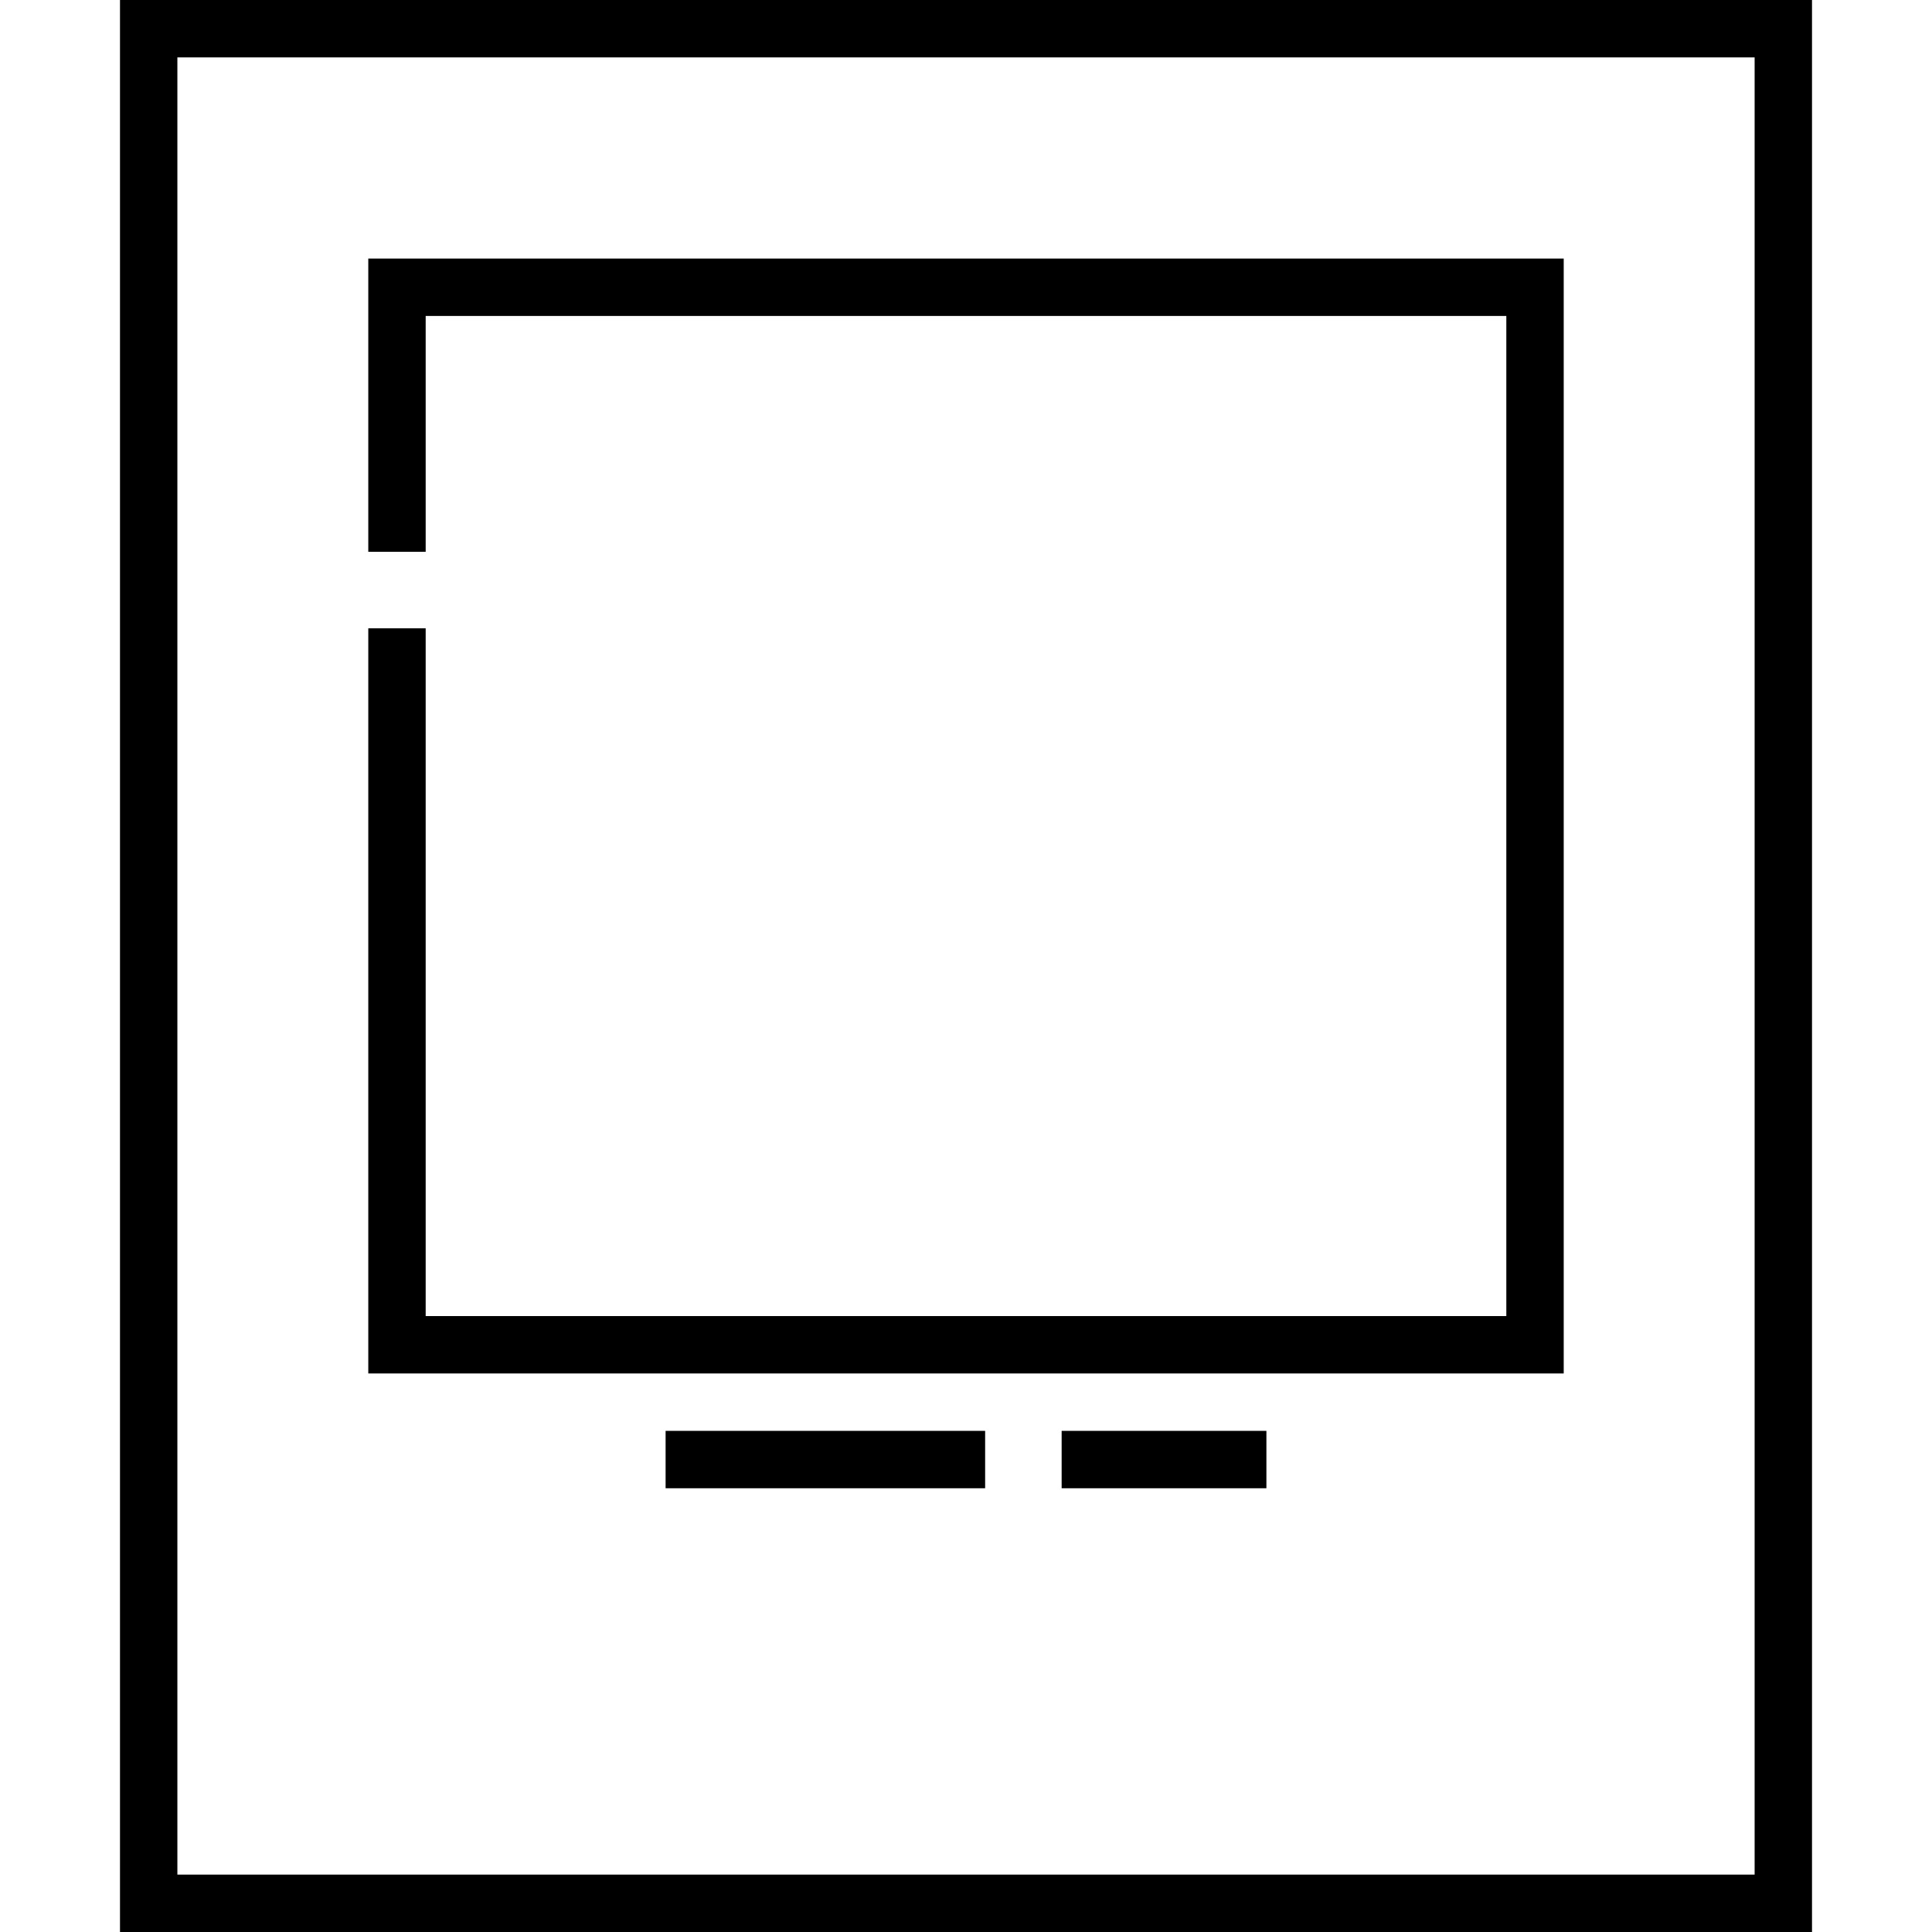 <?xml version="1.0" encoding="iso-8859-1"?>
<!-- Generator: Adobe Illustrator 19.0.0, SVG Export Plug-In . SVG Version: 6.00 Build 0)  -->
<svg version="1.1" id="Layer_1" xmlns="http://www.w3.org/2000/svg" xmlns:xlink="http://www.w3.org/1999/xlink" x="0px" y="0px"
	 viewBox="0 0 512 512" style="enable-background:new 0 0 512 512;" xml:space="preserve">
<g>
	<g>
		<path d="M31.799,0v512h448.402h0V0H31.799z M464.993,496.792H47.007V15.208h417.987V496.792z"/>
	</g>
</g>
<g>
	<g>
		<polygon points="97.6,68.523 97.6,146.231 112.808,146.231 112.808,83.731 399.192,83.731 399.192,348.774 112.808,348.774 
			112.808,166.51 97.6,166.51 97.6,363.982 414.4,363.982 414.4,68.523 		"/>
	</g>
</g>
<g>
	<g>
		<rect x="176.392" y="379.194" width="84.678" height="15.208"/>
	</g>
</g>
<g>
	<g>
		<rect x="281.347" y="379.194" width="54.262" height="15.208"/>
	</g>
</g>
<g>
</g>
<g>
</g>
<g>
</g>
<g>
</g>
<g>
</g>
<g>
</g>
<g>
</g>
<g>
</g>
<g>
</g>
<g>
</g>
<g>
</g>
<g>
</g>
<g>
</g>
<g>
</g>
<g>
</g>
</svg>
